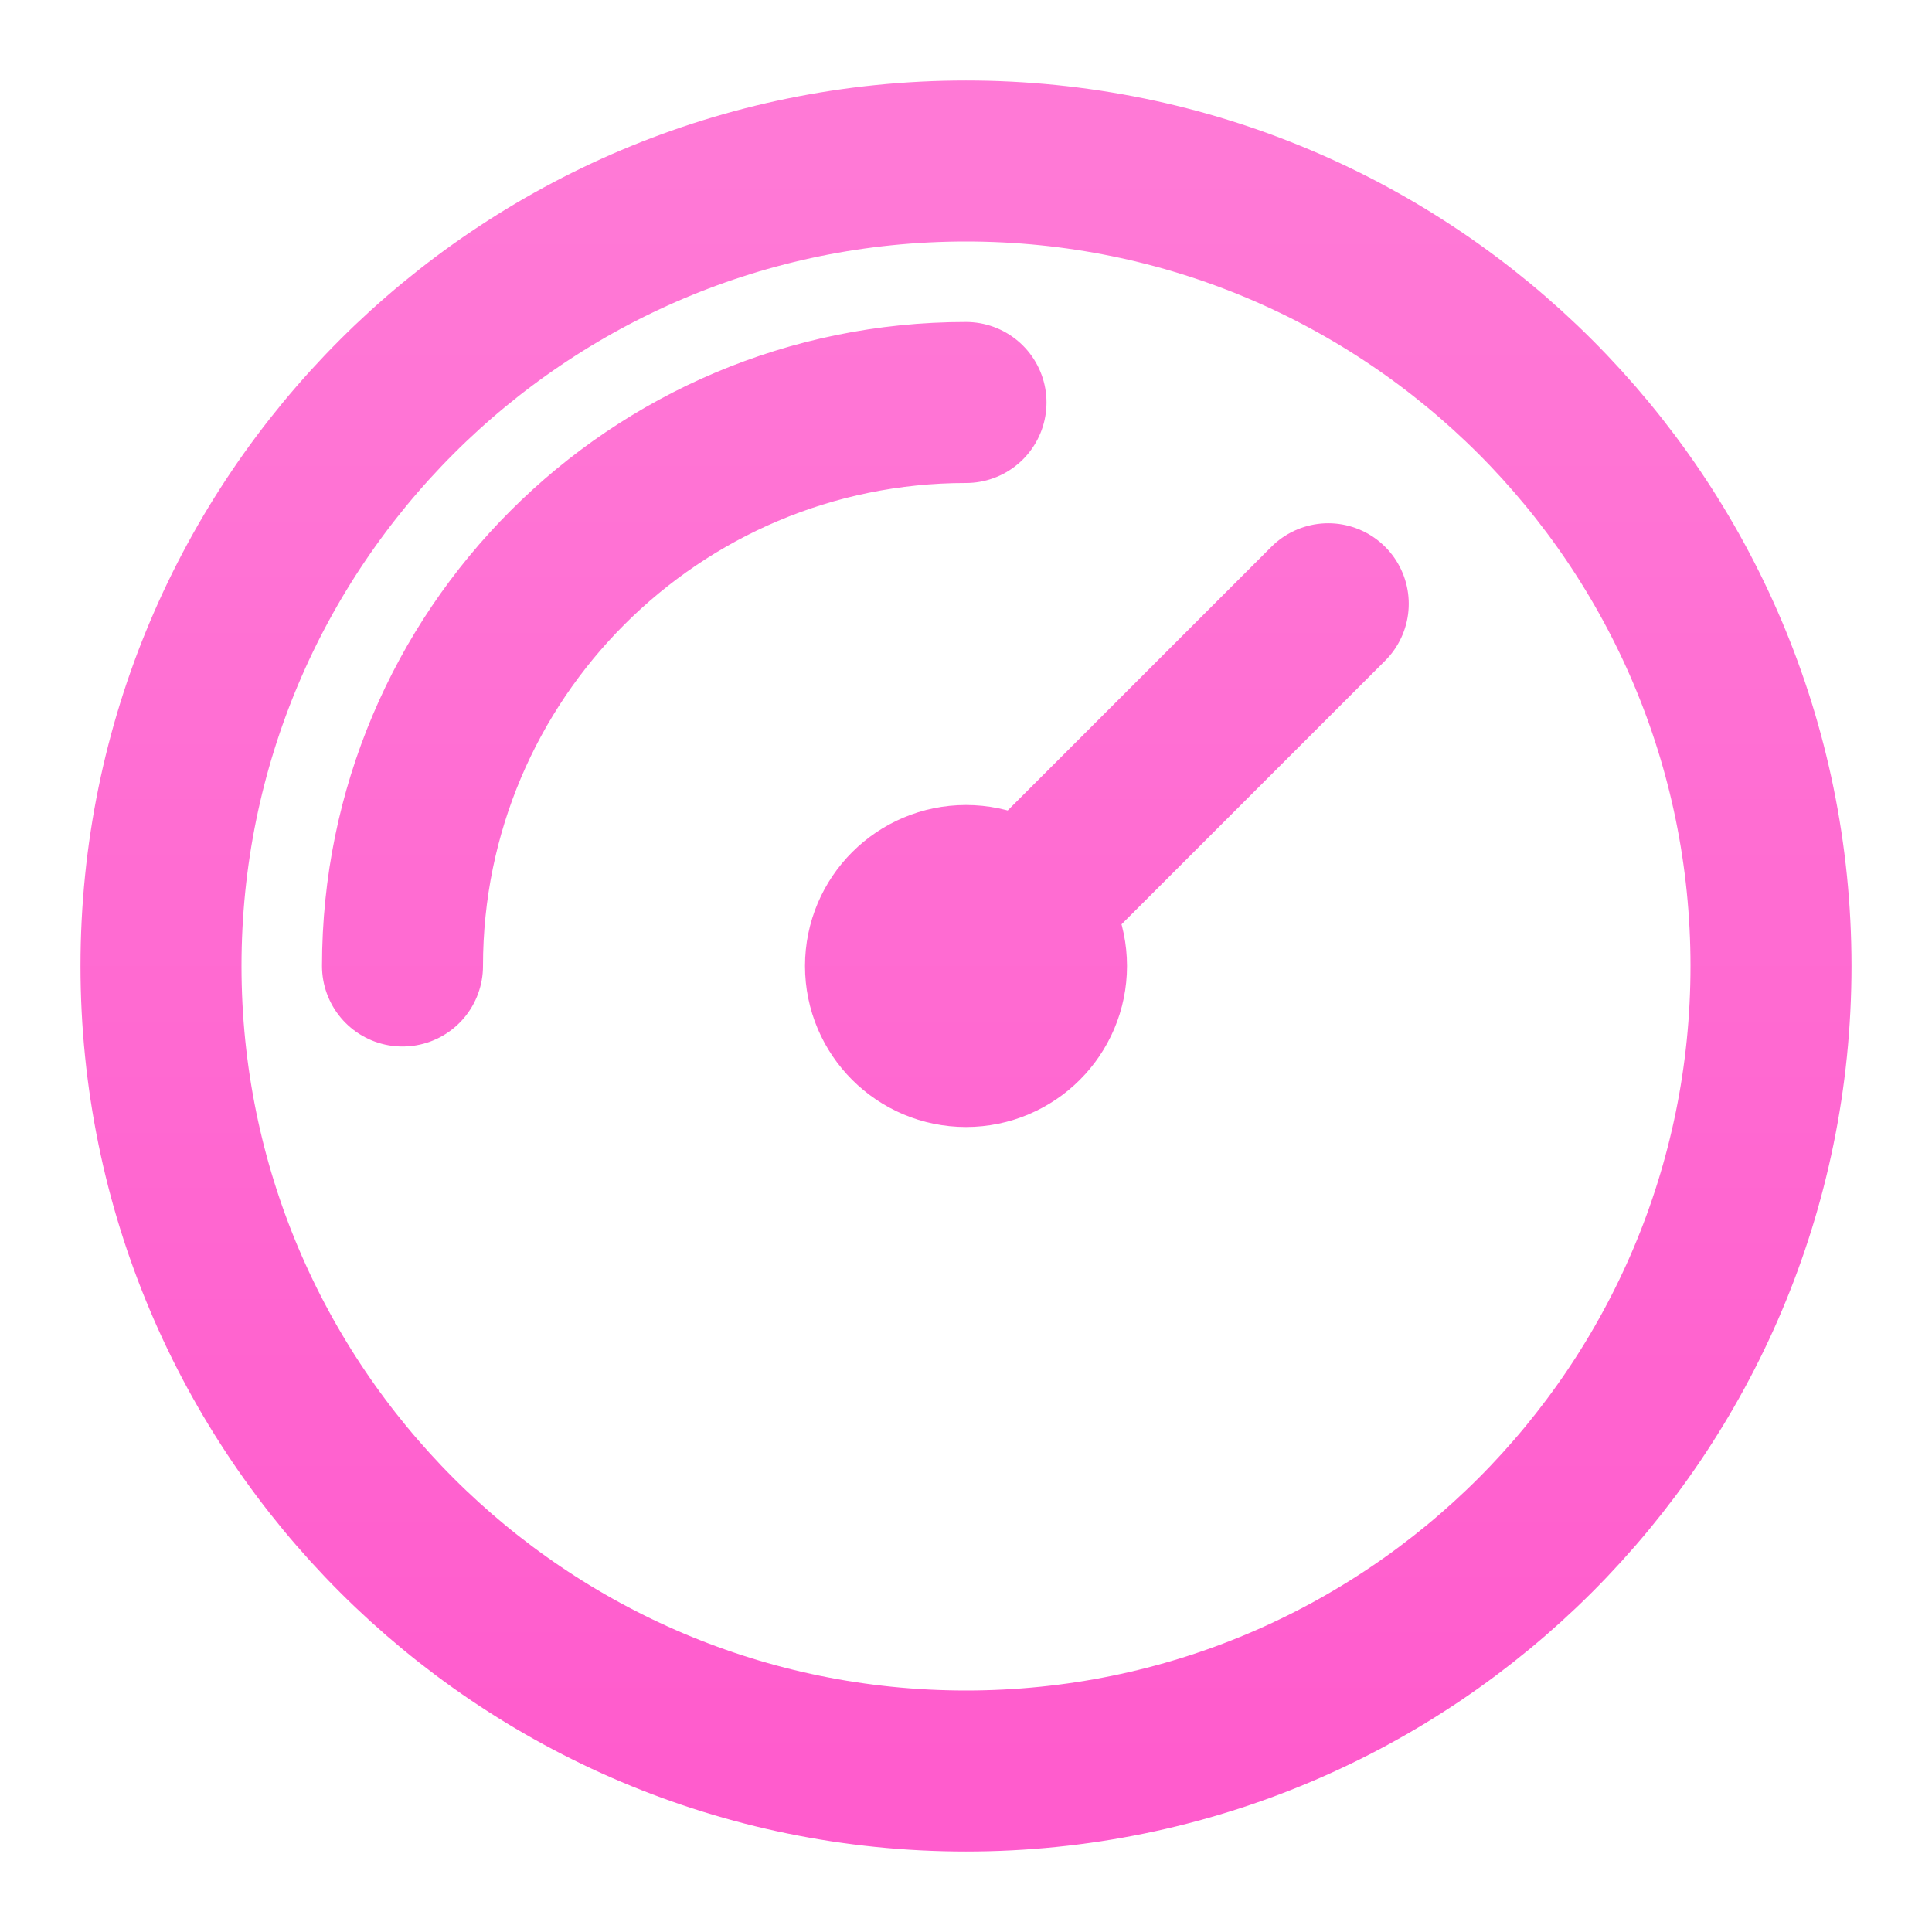<svg width="24" height="24" viewBox="0 0 24 24" fill="none" xmlns="http://www.w3.org/2000/svg">
<path d="M5 12C5 8.134 8.134 5 12 5M16.5 7.5L12 12M22 12C22 17.523 17.523 22 12 22C6.477 22 2 17.523 2 12C2 6.477 6.477 2 12 2C17.523 2 22 6.477 22 12ZM13 12C13 12.552 12.552 13 12 13C11.448 13 11 12.552 11 12C11 11.448 11.448 11 12 11C12.552 11 13 11.448 13 12Z" stroke="url(#paint0_linear_1007_9912)" stroke-width="2" stroke-linecap="round" stroke-linejoin="round"/>
<defs>
<linearGradient id="paint0_linear_1007_9912" x1="12" y1="2" x2="12" y2="22" gradientUnits="userSpaceOnUse">
<stop stop-color="#FF79D6"/>
<stop offset="1" stop-color="#FF5CCD"/>
</linearGradient>
</defs>
</svg>
